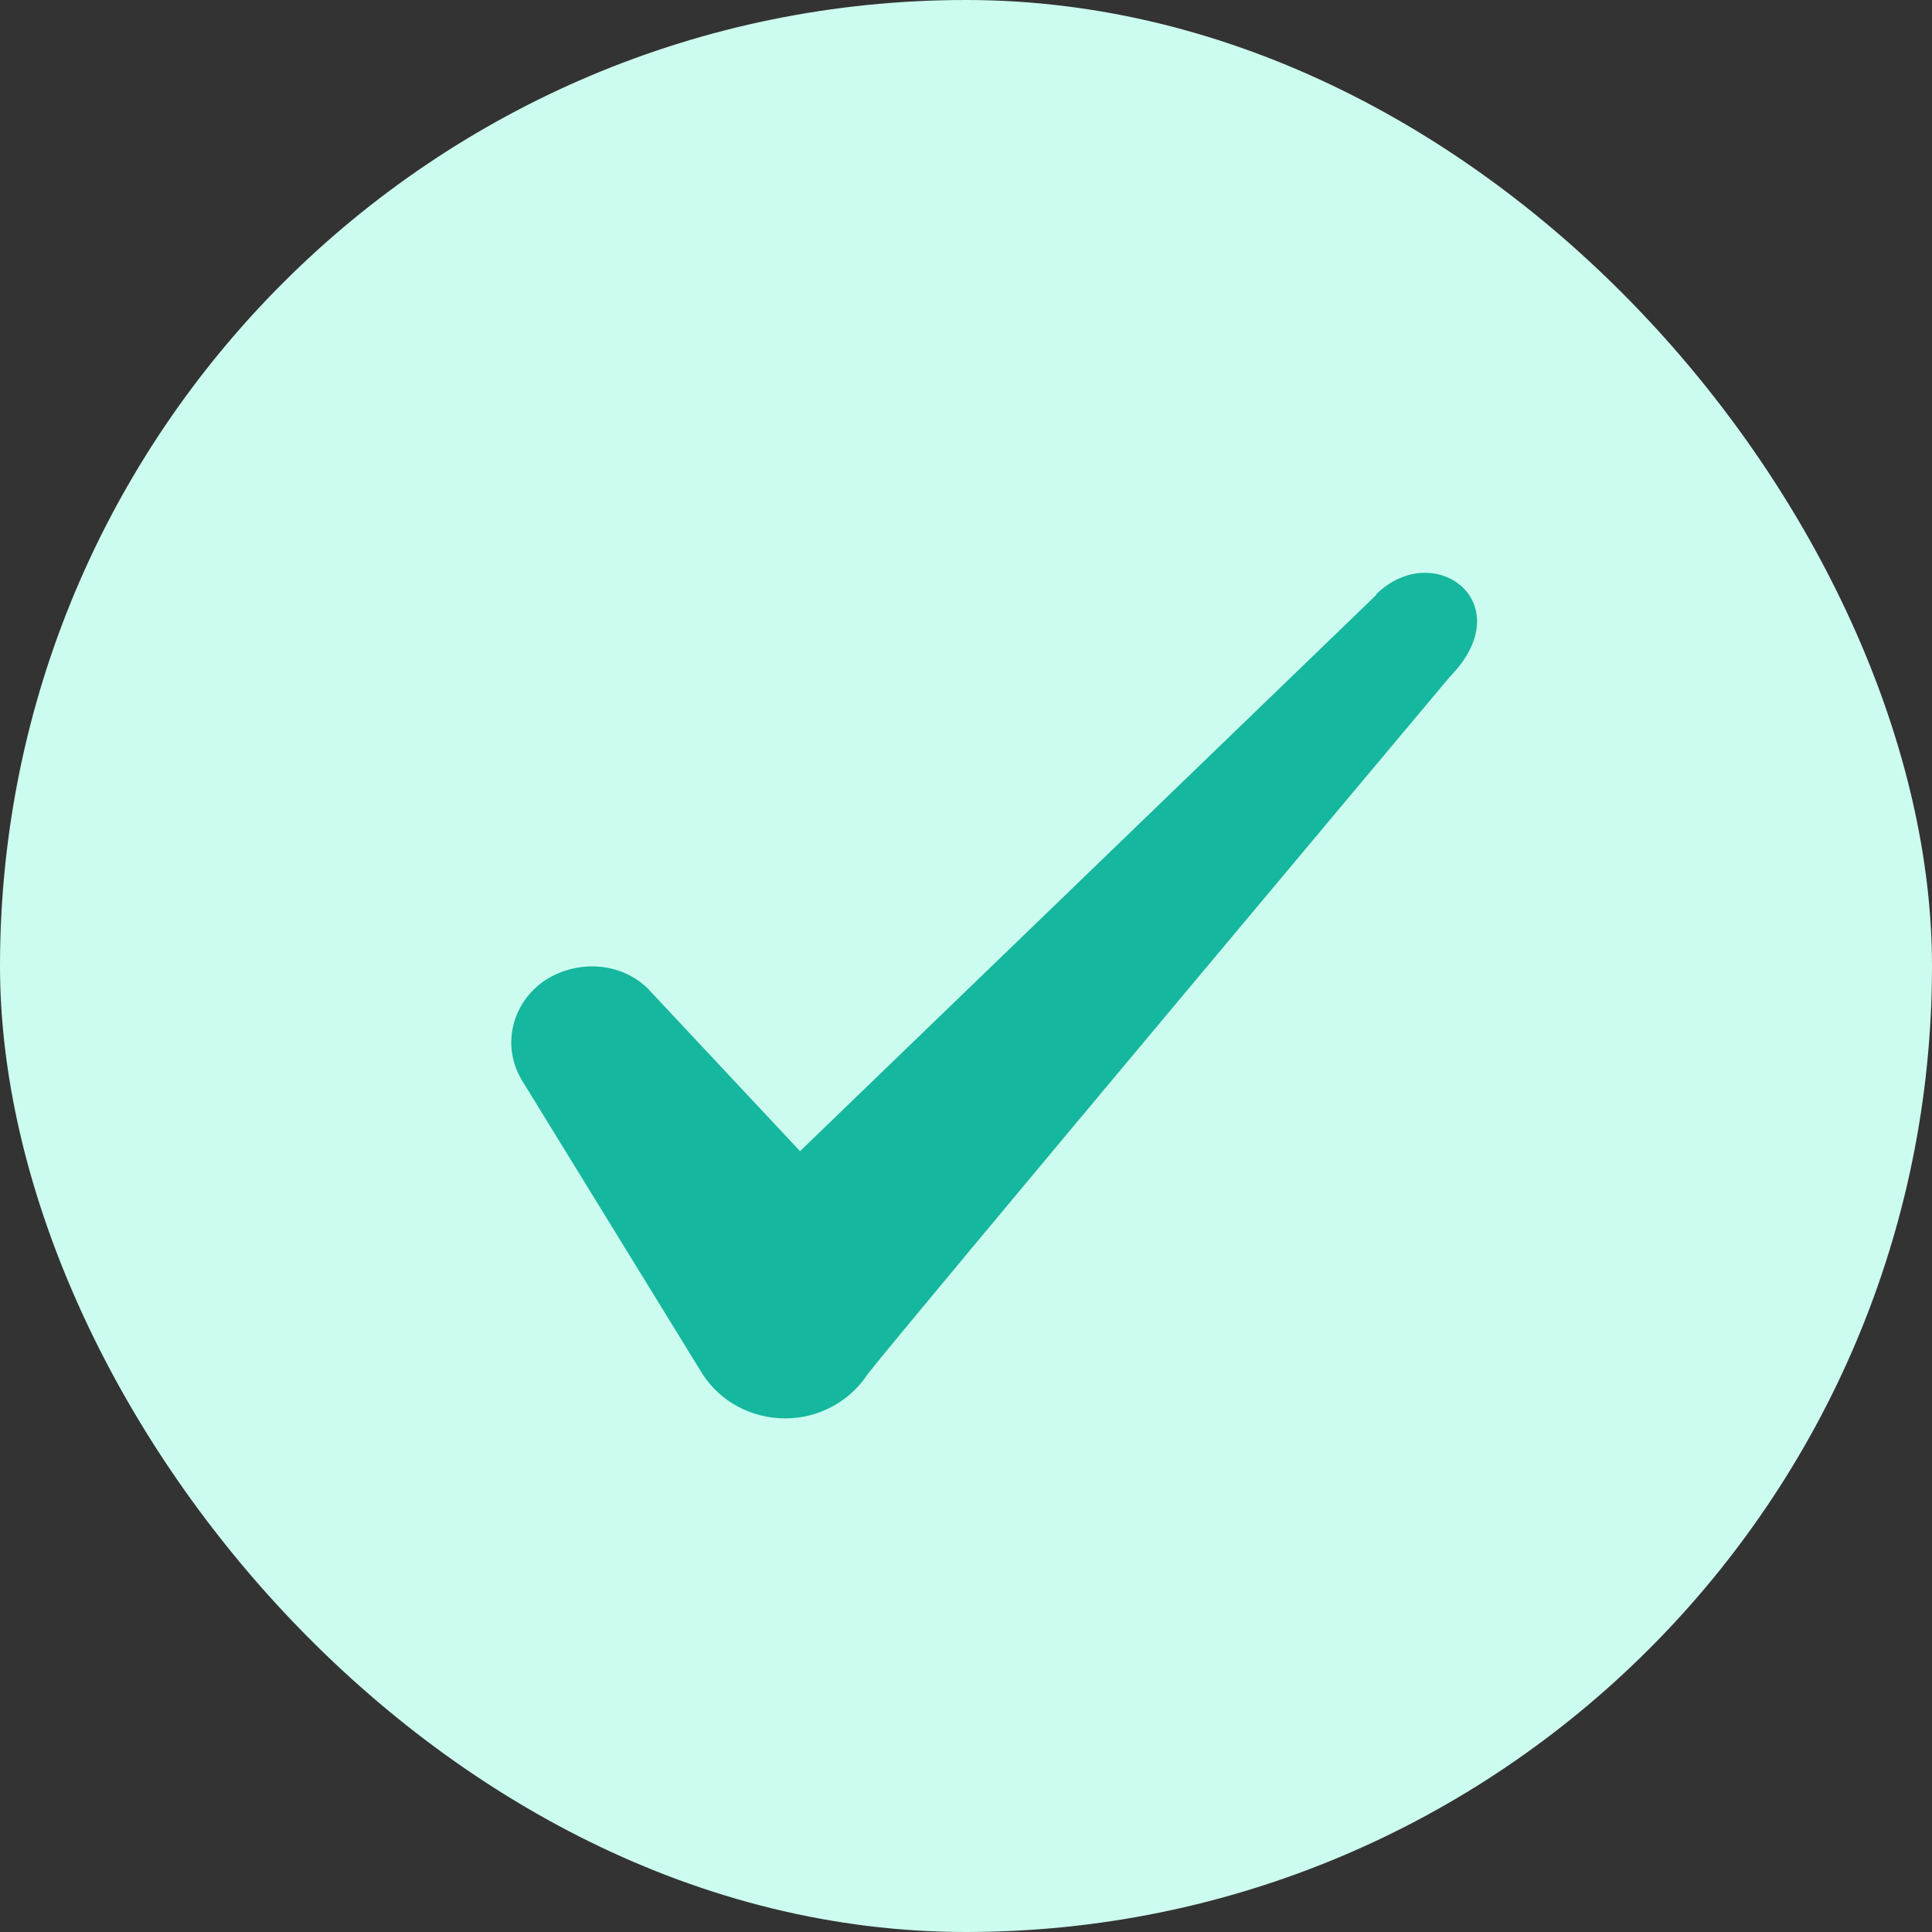 <svg xmlns="http://www.w3.org/2000/svg" width="24" height="24" viewBox="0 0 20 20" fill="none" class="mx-auto"><rect x="0" y="0" width="20" height="20" fill="#333333" stroke="none"/><rect width="20" height="20" rx="10" fill="#CCFBEF"></rect><path fill-rule="evenodd" clip-rule="evenodd" d="M14.248 6.158L8.282 11.917L6.698 10.225C6.407 9.95 5.948 9.933 5.615 10.167C5.29 10.408 5.198 10.833 5.398 11.175L7.273 14.225C7.457 14.508 7.773 14.683 8.132 14.683C8.473 14.683 8.798 14.508 8.982 14.225C9.282 13.833 15.007 7.008 15.007 7.008C15.757 6.242 14.848 5.567 14.248 6.15V6.158Z" fill="#15B79E"></path></svg>
